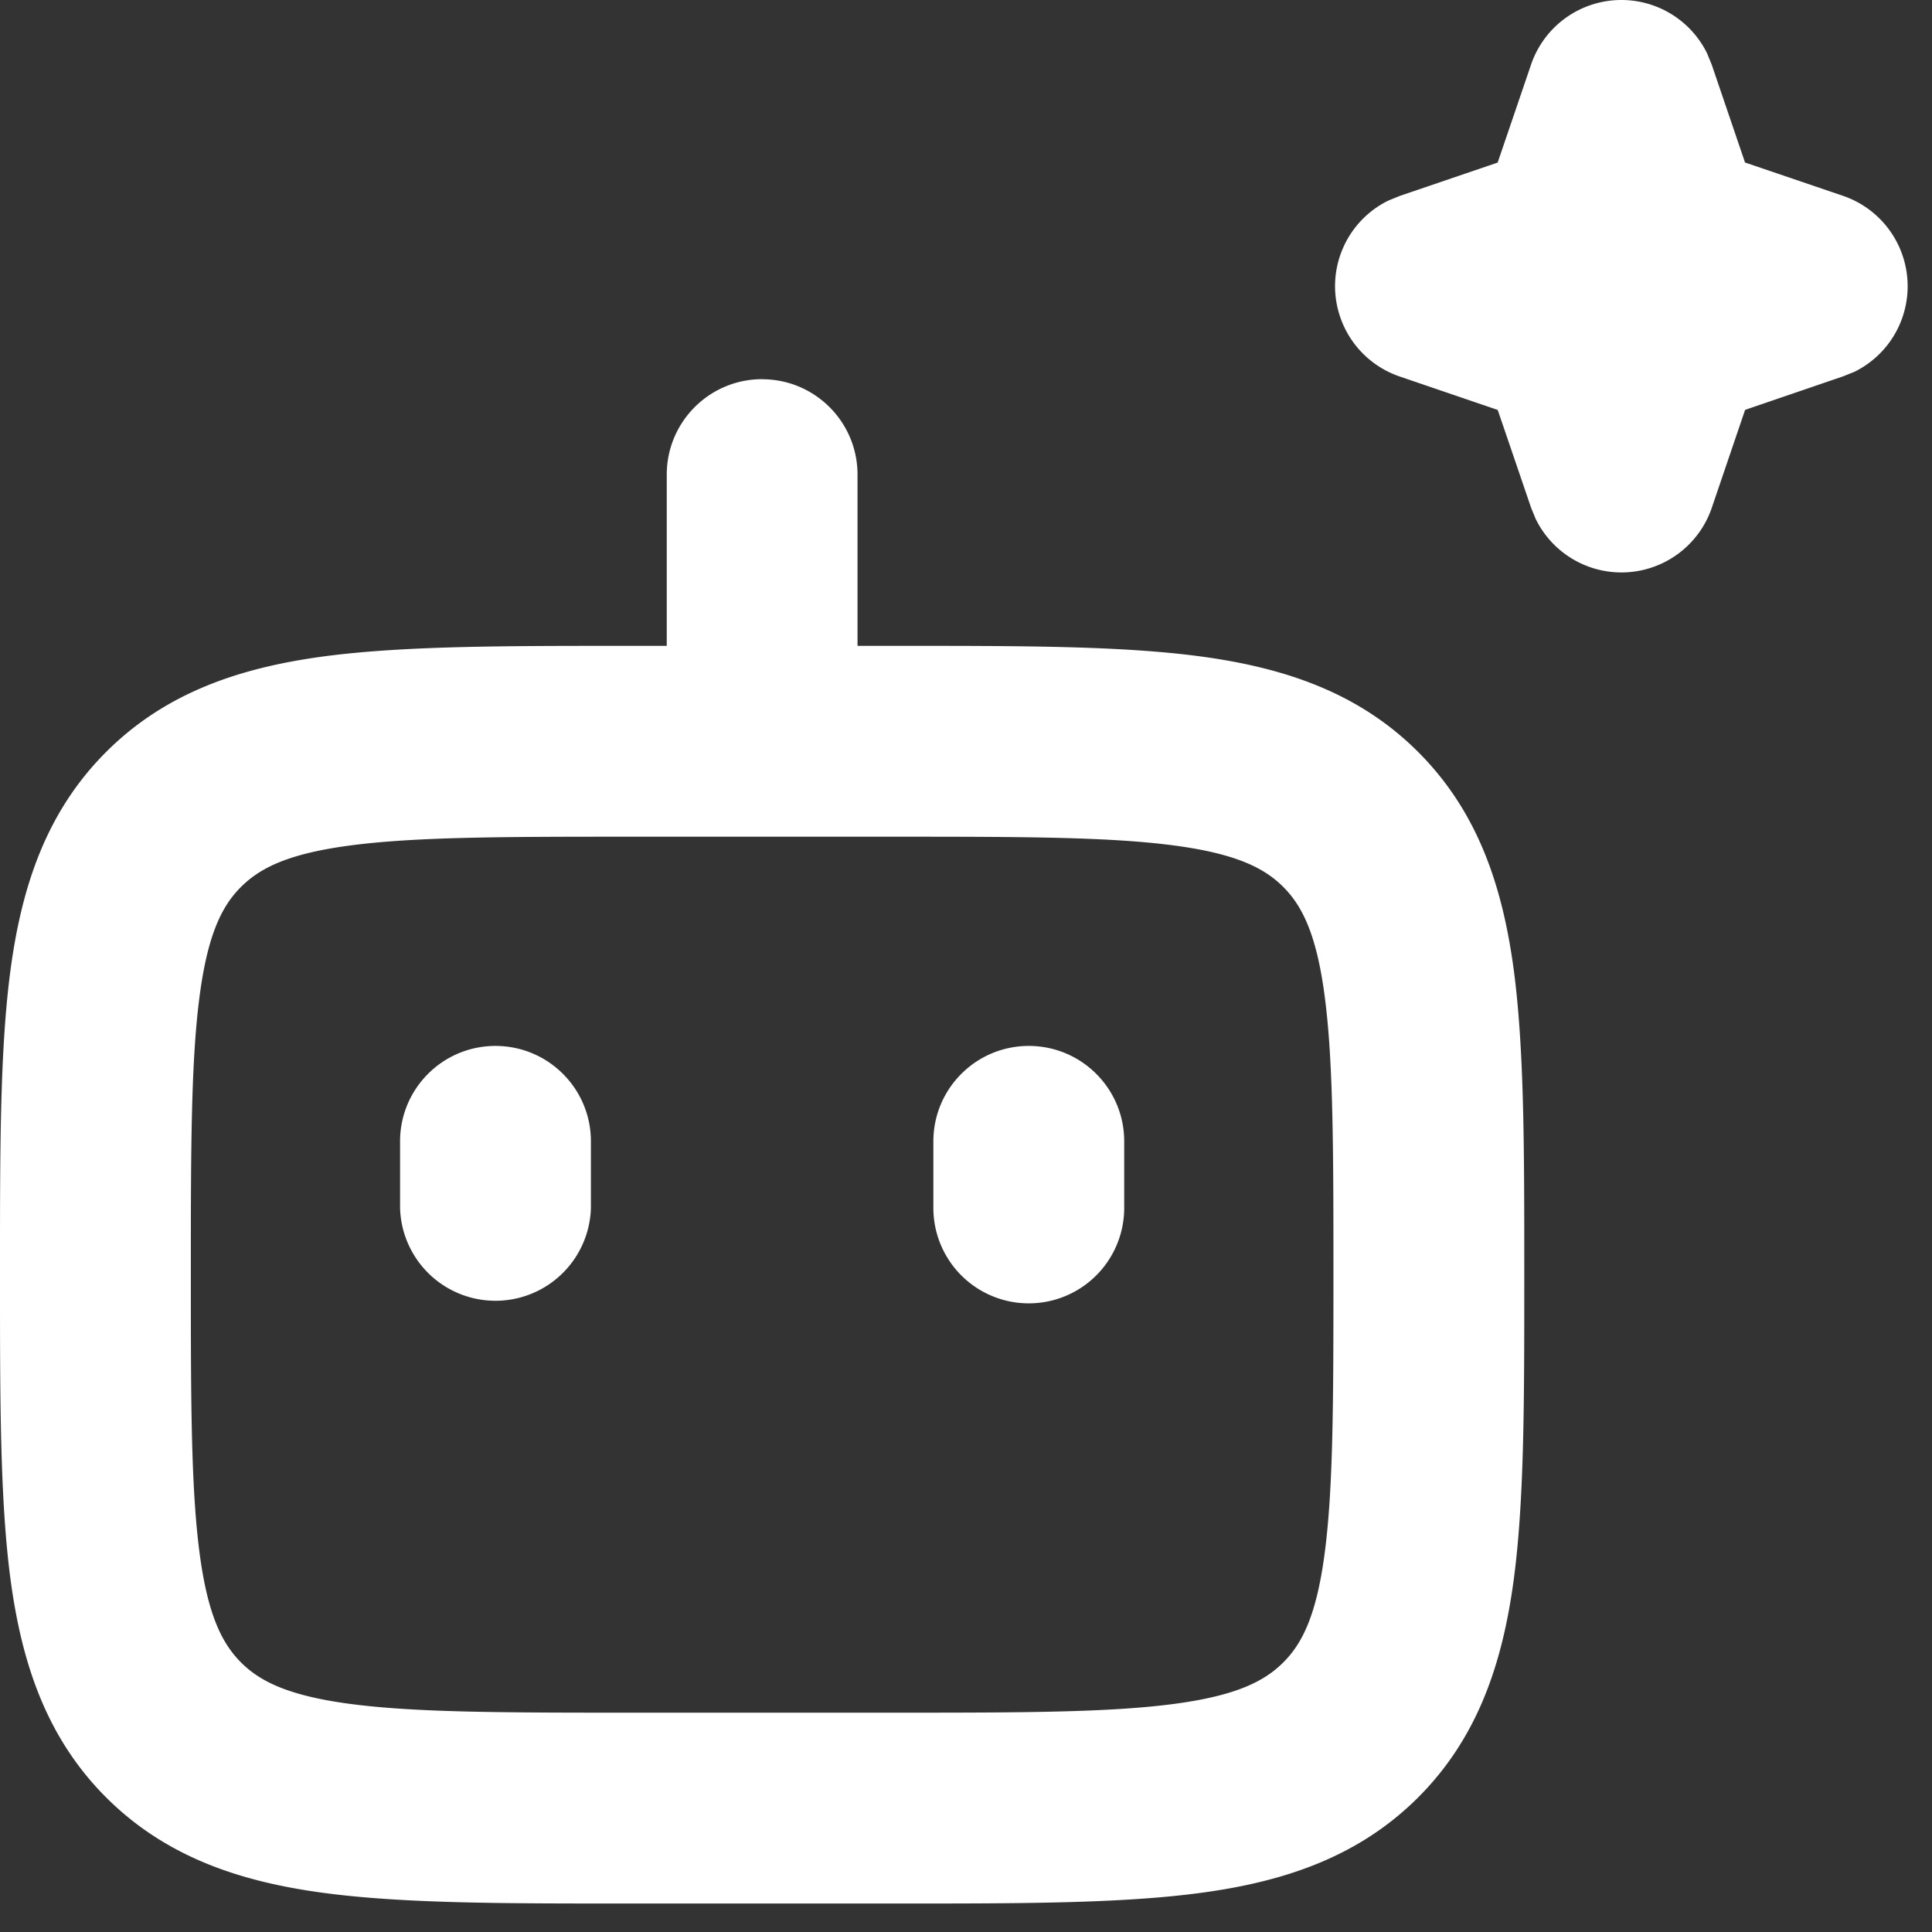 <svg width="27" height="27" fill="none" xmlns="http://www.w3.org/2000/svg"><rect width="100%" height="100%" fill="#333333" stroke="none"/><path d="M10.651 5.3c.736 0 1.333.596 1.333 1.333v2.393h.53c1.72 0 3.143-.003 4.267.148 1.163.157 2.203.5 3.038 1.335s1.178 1.875 1.335 3.038c.15 1.124.148 2.547.148 4.267 0 1.72.003 3.143-.148 4.267-.157 1.163-.5 2.203-1.335 3.038-.835.834-1.875 1.178-3.038 1.334-1.124.151-2.547.149-4.267.149H8.788c-1.72 0-3.144.002-4.268-.149-1.163-.156-2.202-.5-3.037-1.334C.648 24.284.305 23.244.148 22.08-.002 20.956 0 19.533 0 17.814c0-1.72-.003-3.143.148-4.267.157-1.163.5-2.203 1.335-3.038.835-.834 1.874-1.178 3.037-1.335 1.124-.15 2.548-.148 4.268-.148h.53V6.633c0-.737.597-1.334 1.333-1.334zm-1.863 6.393c-1.795 0-3.007.003-3.912.125-.866.116-1.25.32-1.508.577-.257.257-.46.64-.576 1.507-.122.905-.125 2.117-.125 3.912s.003 3.006.125 3.911c.116.867.32 1.25.576 1.508.258.257.642.46 1.508.577.905.122 2.117.125 3.912.125h3.726c1.795 0 3.007-.003 3.912-.125.866-.117 1.25-.32 1.508-.577.257-.257.46-.641.576-1.508.122-.905.125-2.116.125-3.911s-.003-3.007-.125-3.912c-.116-.866-.32-1.25-.576-1.507-.258-.258-.642-.46-1.508-.577-.905-.122-2.117-.125-3.912-.125H8.788zm-1.864 2.924c.737 0 1.334.597 1.334 1.333v.931a1.334 1.334 0 0 1-2.667 0v-.93c0-.737.597-1.334 1.333-1.334zm7.454 0c.736 0 1.333.597 1.333 1.333v.931a1.333 1.333 0 1 1-2.667 0v-.93c0-.737.597-1.334 1.334-1.334zM22.658 0a1.334 1.334 0 0 1 1.199.746l.064.156.466 1.369 1.37.466a1.335 1.335 0 0 1 .723 1.932c-.132.228-.33.412-.566.528l-.158.063-1.368.468-.466 1.37a1.334 1.334 0 0 1-2.46.155l-.064-.155-.467-1.369-1.369-.467a1.334 1.334 0 0 1-.725-1.931c.133-.229.33-.413.568-.529l.157-.064 1.368-.466.467-1.37A1.333 1.333 0 0 1 22.66 0z" fill="#fff"/></svg>